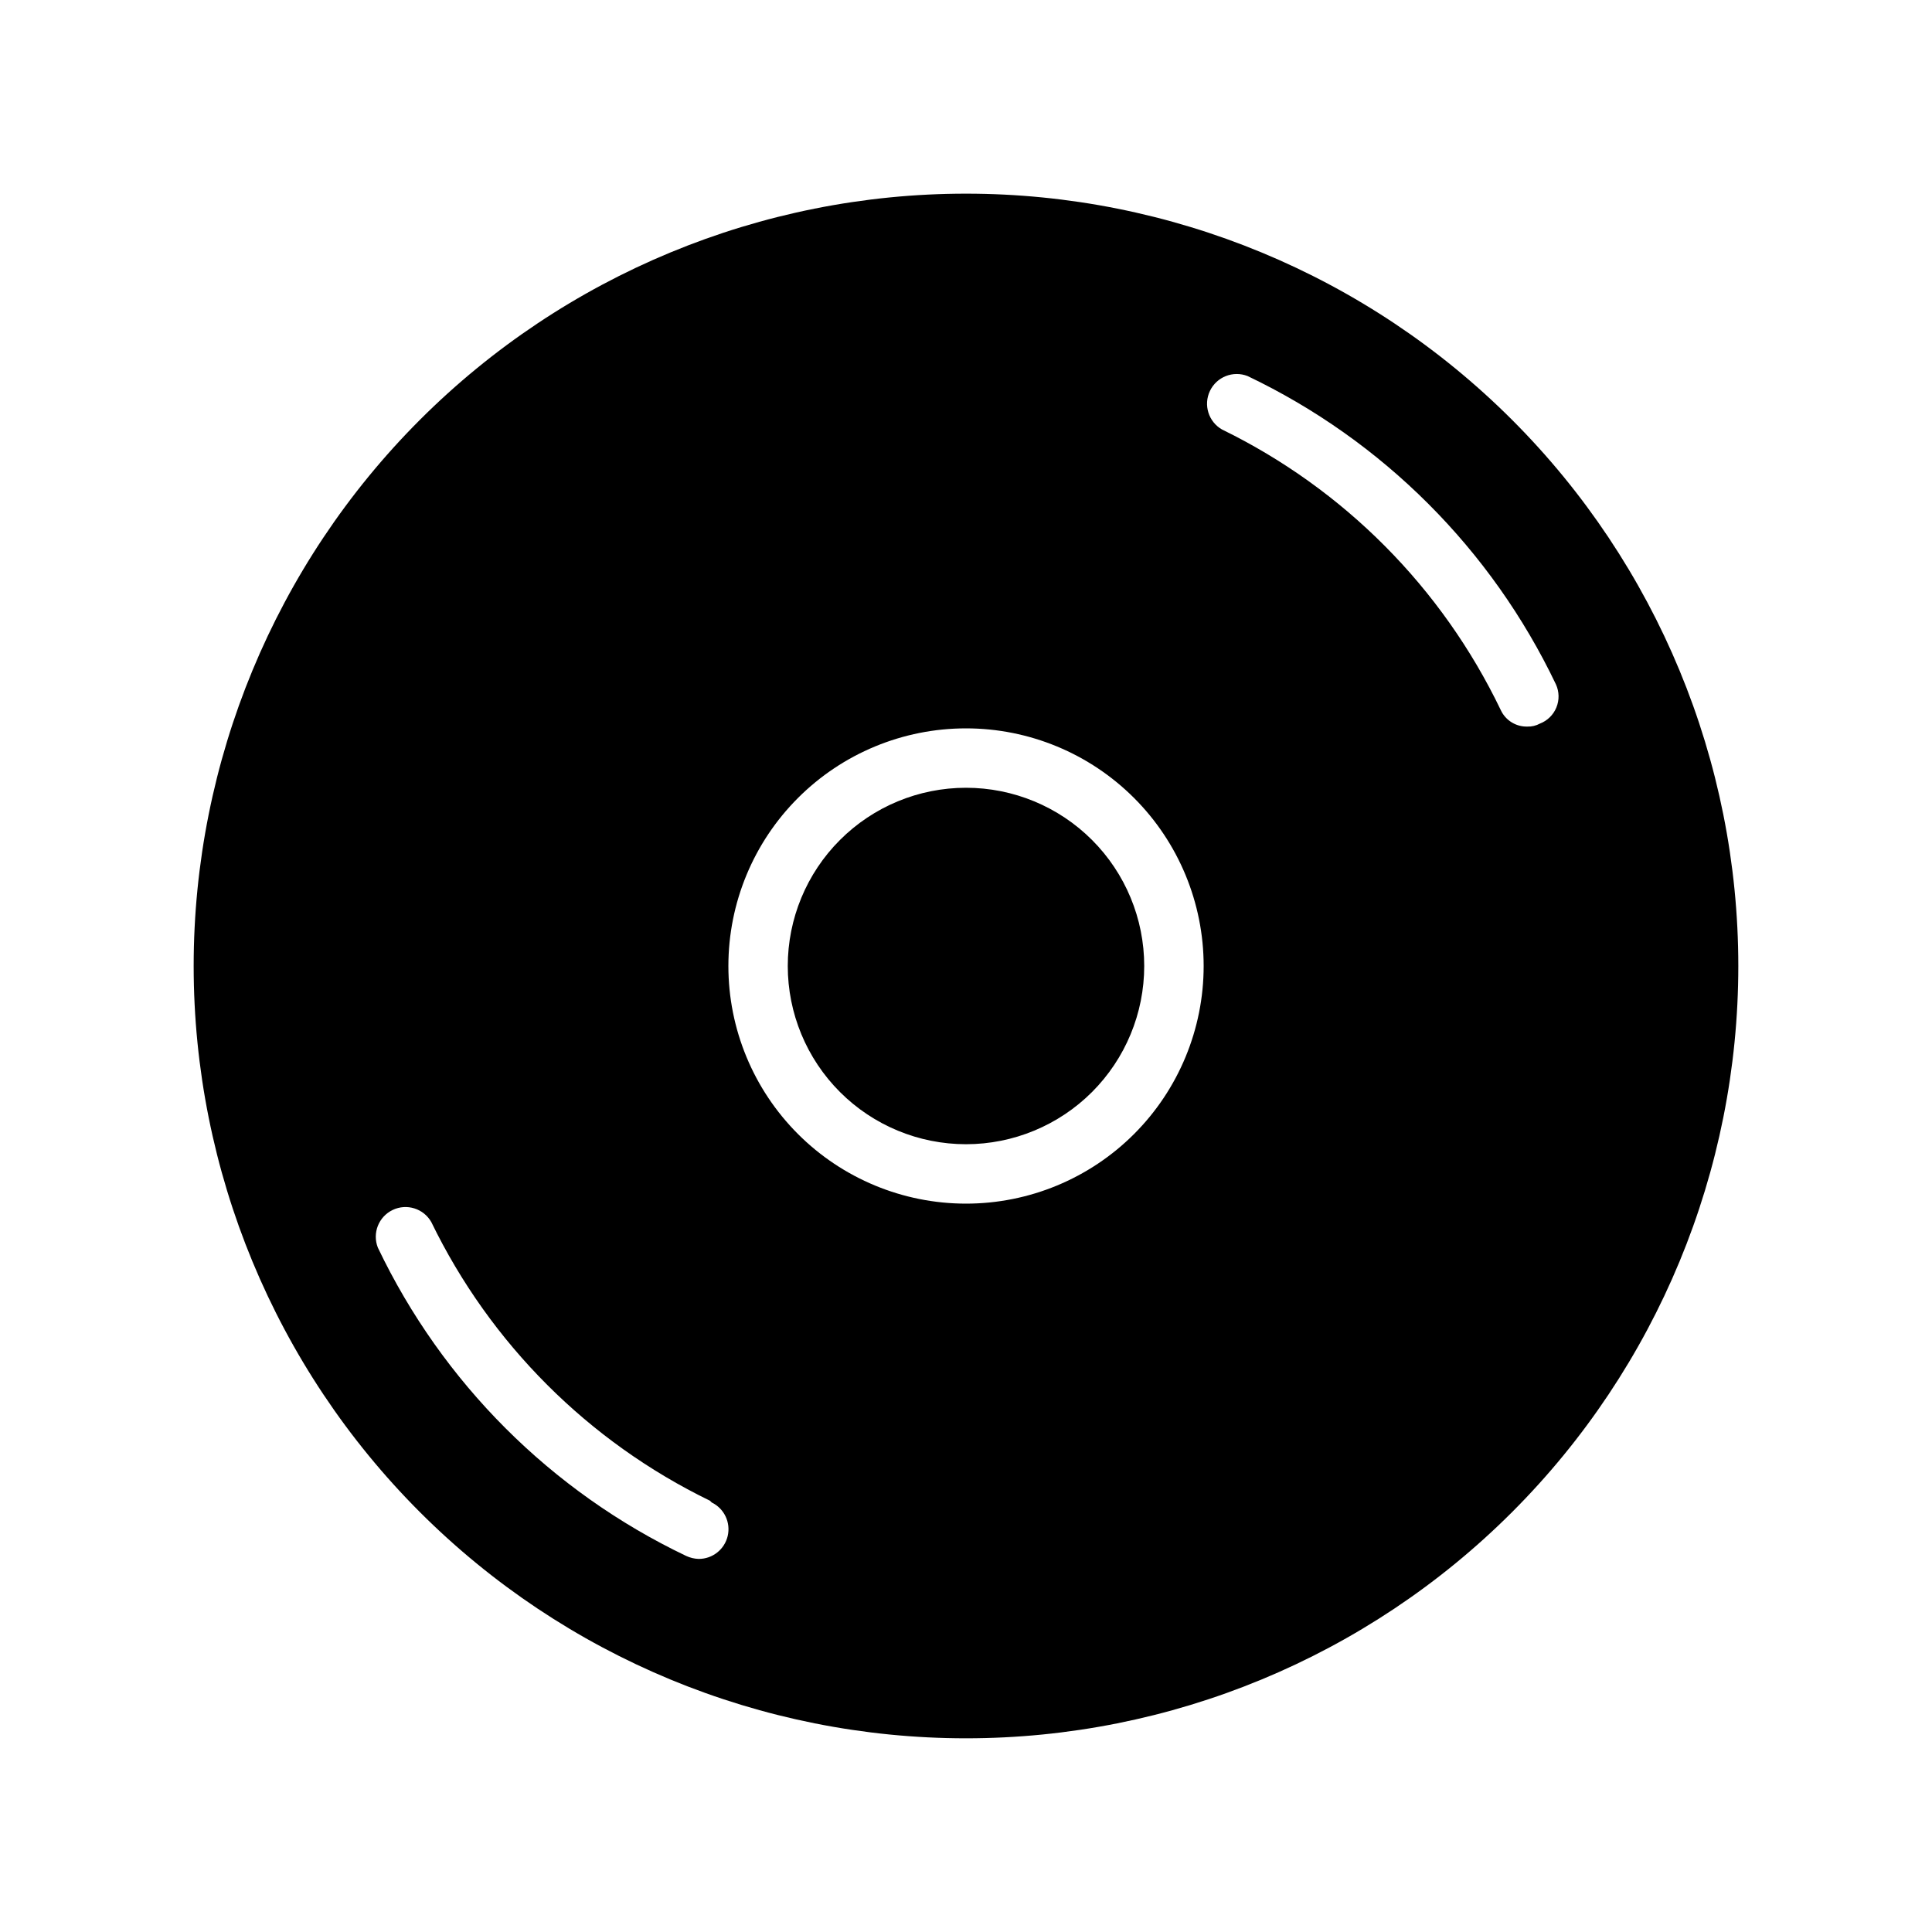 <?xml version="1.0" encoding="UTF-8"?>
<!-- Uploaded to: SVG Repo, www.svgrepo.com, Generator: SVG Repo Mixer Tools -->
<svg fill="#000000" width="800px" height="800px" version="1.1" viewBox="144 144 512 512" xmlns="http://www.w3.org/2000/svg">
 <path d="m447.23 400c0 12.523-4.977 24.539-13.832 33.398-8.859 8.855-20.875 13.832-33.398 13.832-12.527 0-24.543-4.977-33.398-13.832-8.859-8.859-13.836-20.875-13.836-33.398 0-12.527 4.977-24.543 13.836-33.398 8.855-8.859 20.871-13.836 33.398-13.836 12.523 0 24.539 4.977 33.398 13.836 8.855 8.855 13.832 20.871 13.832 33.398zm157.44 0c0 54.281-21.562 106.34-59.949 144.72-38.383 38.387-90.441 59.949-144.72 59.949-54.285 0-106.34-21.562-144.73-59.949-38.383-38.383-59.949-90.441-59.949-144.72 0-54.285 21.566-106.34 59.949-144.73 38.383-38.383 90.441-59.949 144.73-59.949 54.281 0 106.34 21.566 144.72 59.949 38.387 38.383 59.949 90.441 59.949 144.73zm-272.53 141.7c-32.199-15.629-58.207-41.637-73.84-73.84-2.039-3.59-6.508-4.992-10.234-3.211-3.727 1.781-5.445 6.137-3.934 9.98 17.078 35.789 45.922 64.633 81.711 81.711 1.039 0.484 2.164 0.75 3.305 0.789 3.676 0.016 6.875-2.516 7.703-6.098 0.828-3.578-0.93-7.258-4.238-8.859zm130.84-141.7c0-16.703-6.637-32.723-18.445-44.531-11.812-11.812-27.832-18.445-44.531-18.445-16.703 0-32.723 6.633-44.531 18.445-11.812 11.809-18.445 27.828-18.445 44.531 0 16.699 6.633 32.719 18.445 44.531 11.809 11.809 27.828 18.445 44.531 18.445 16.699 0 32.719-6.637 44.531-18.445 11.809-11.812 18.445-27.832 18.445-44.531zm93.363-74.625-0.004-0.004c-17.078-35.789-45.922-64.633-81.711-81.711-3.844-1.508-8.199 0.207-9.98 3.934s-0.379 8.195 3.211 10.234c32.277 15.75 58.297 41.934 73.84 74.312 1.262 2.758 4.051 4.496 7.086 4.41 1.152 0.035 2.293-0.234 3.305-0.789 1.984-0.762 3.562-2.309 4.367-4.277 0.805-1.965 0.762-4.18-0.117-6.113z"/>
</svg>